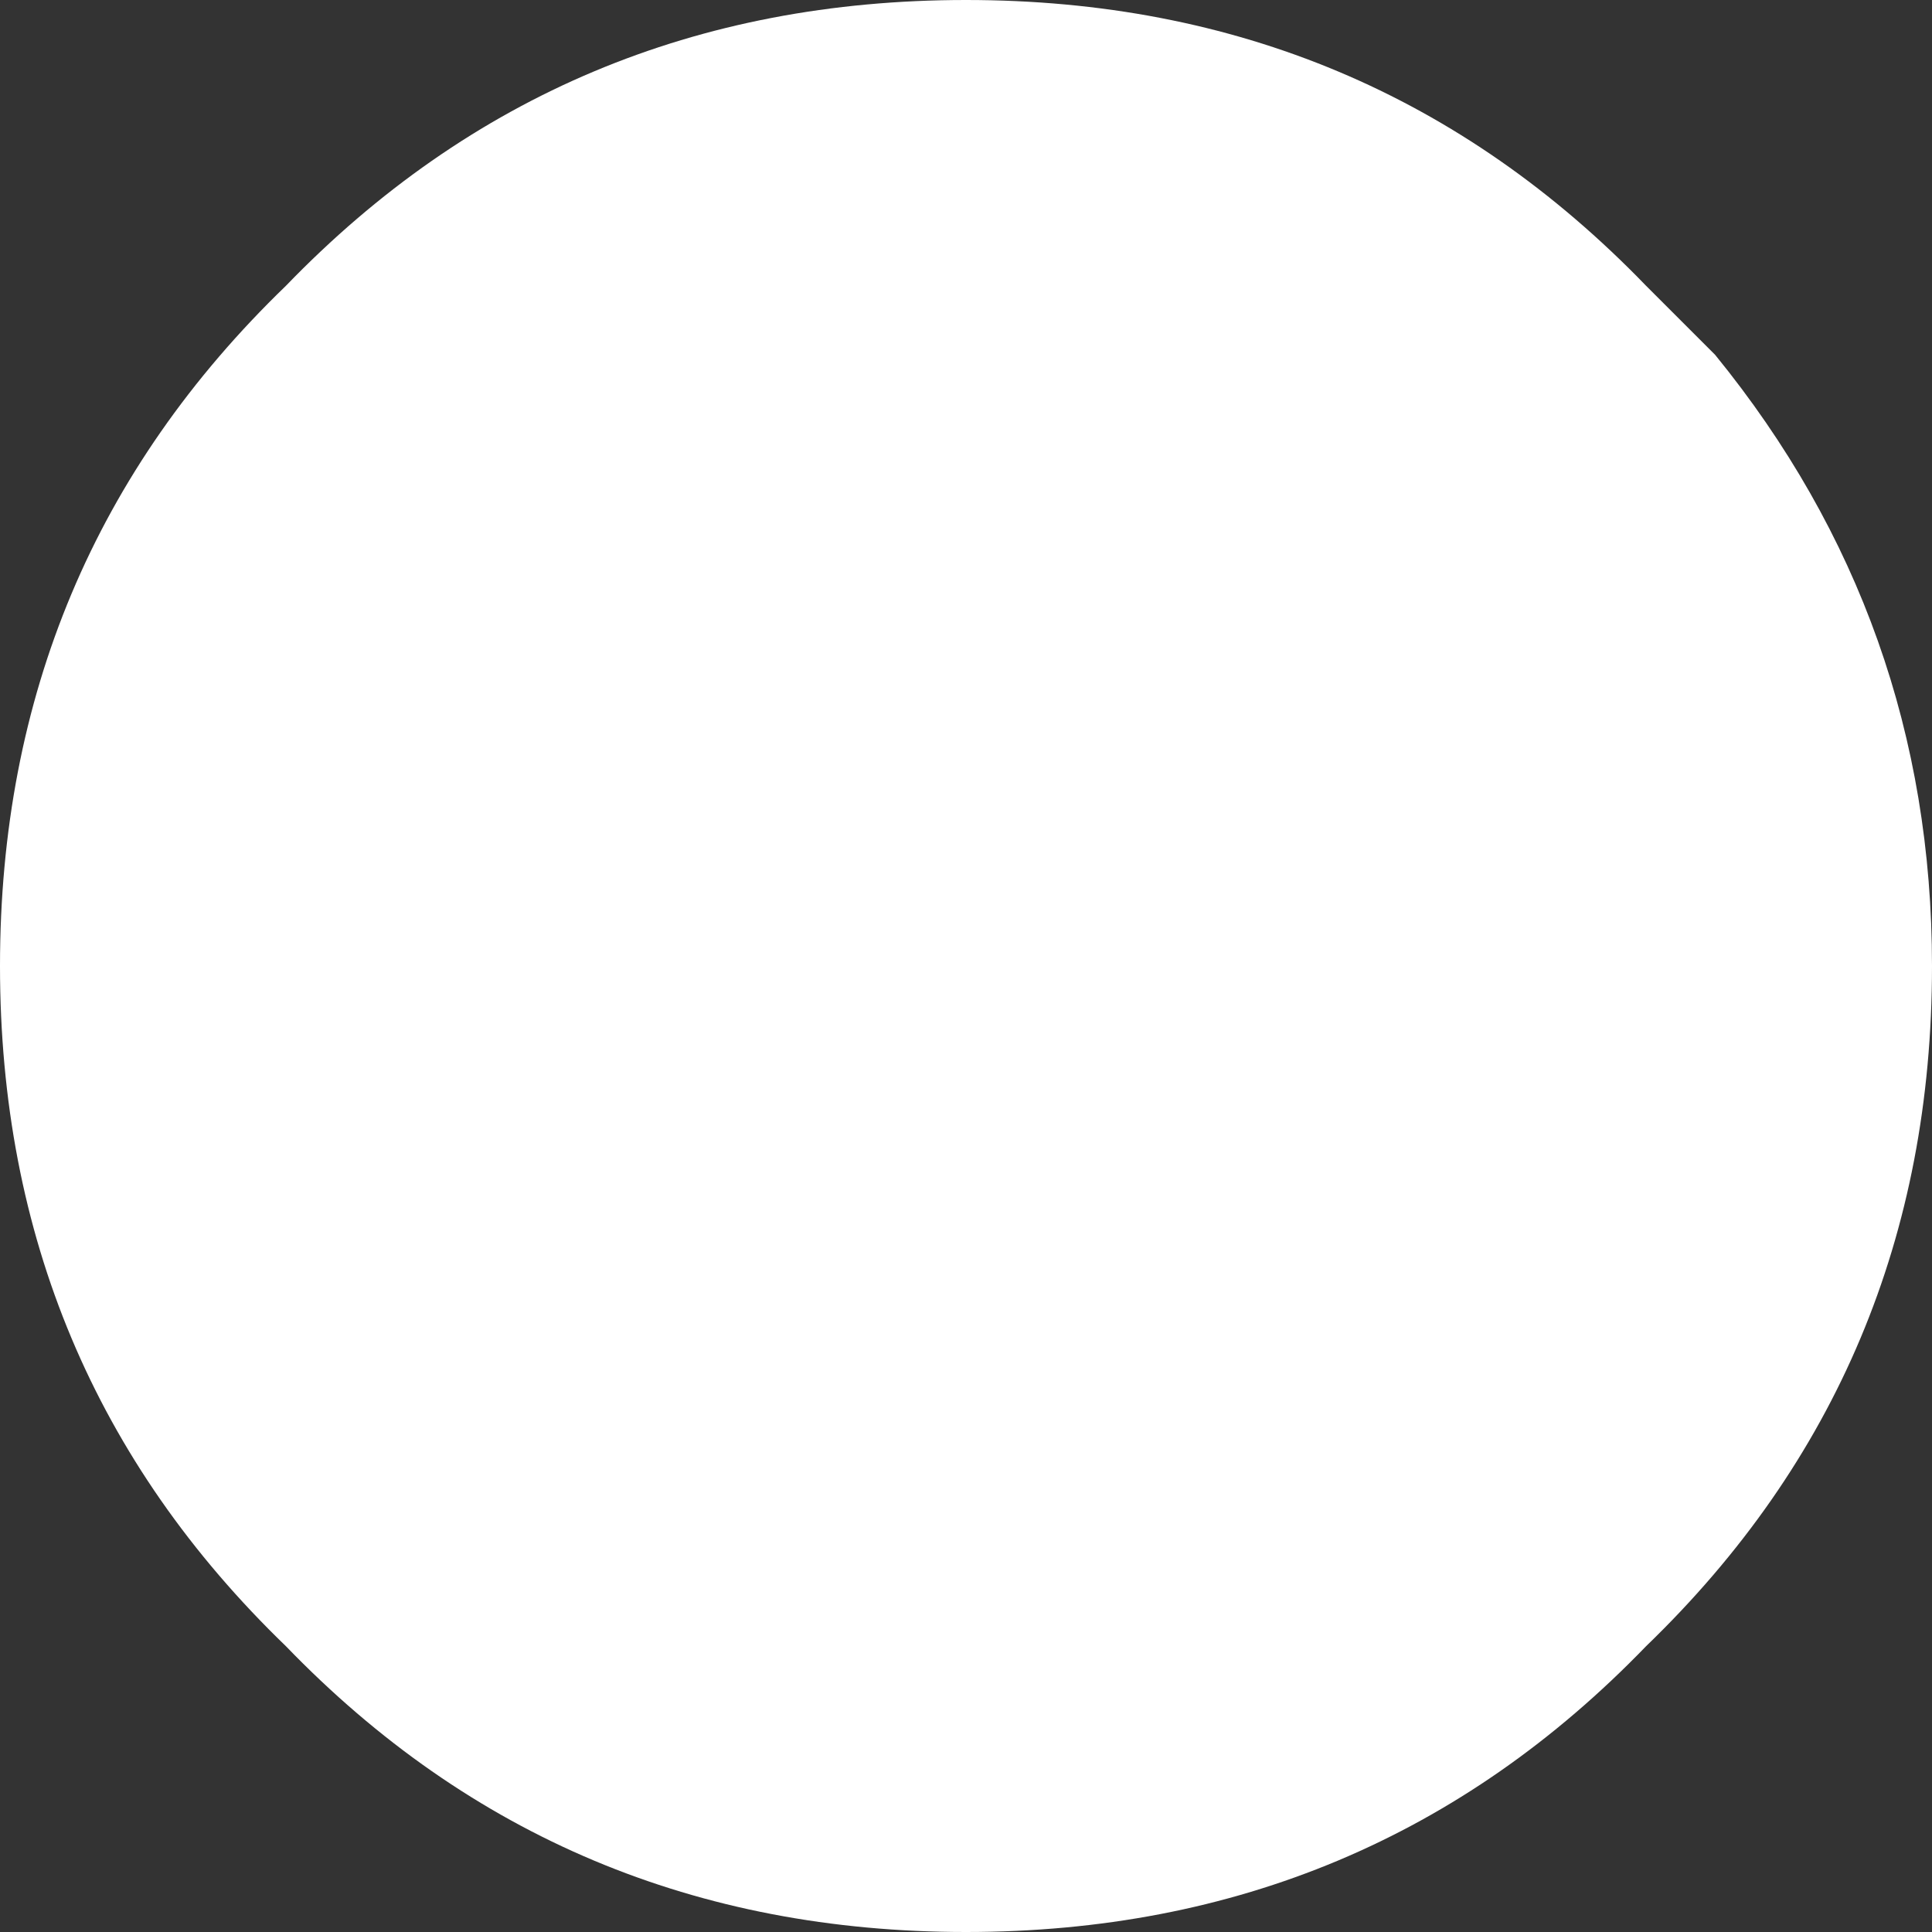 <?xml version="1.0" encoding="UTF-8" standalone="no"?>
<svg xmlns:xlink="http://www.w3.org/1999/xlink" height="9.8px" width="9.8px" xmlns="http://www.w3.org/2000/svg">
  <rect width="100%" height="100%" fill="#333333" stroke="none"/>
  <g transform="matrix(1.0, 0.0, 0.0, 1.0, -2.6, -2.6)">
    <path d="M12.4 7.5 Q12.4 9.55 10.95 10.95 9.55 12.4 7.5 12.4 5.45 12.4 4.05 10.95 2.6 9.55 2.6 7.5 2.6 5.45 4.05 4.05 5.45 2.6 7.5 2.6 9.55 2.6 10.95 4.05 L11.3 4.4 Q12.4 5.75 12.4 7.5" fill="#ffffff" fill-rule="evenodd" stroke="none"/>
  </g>
</svg>
